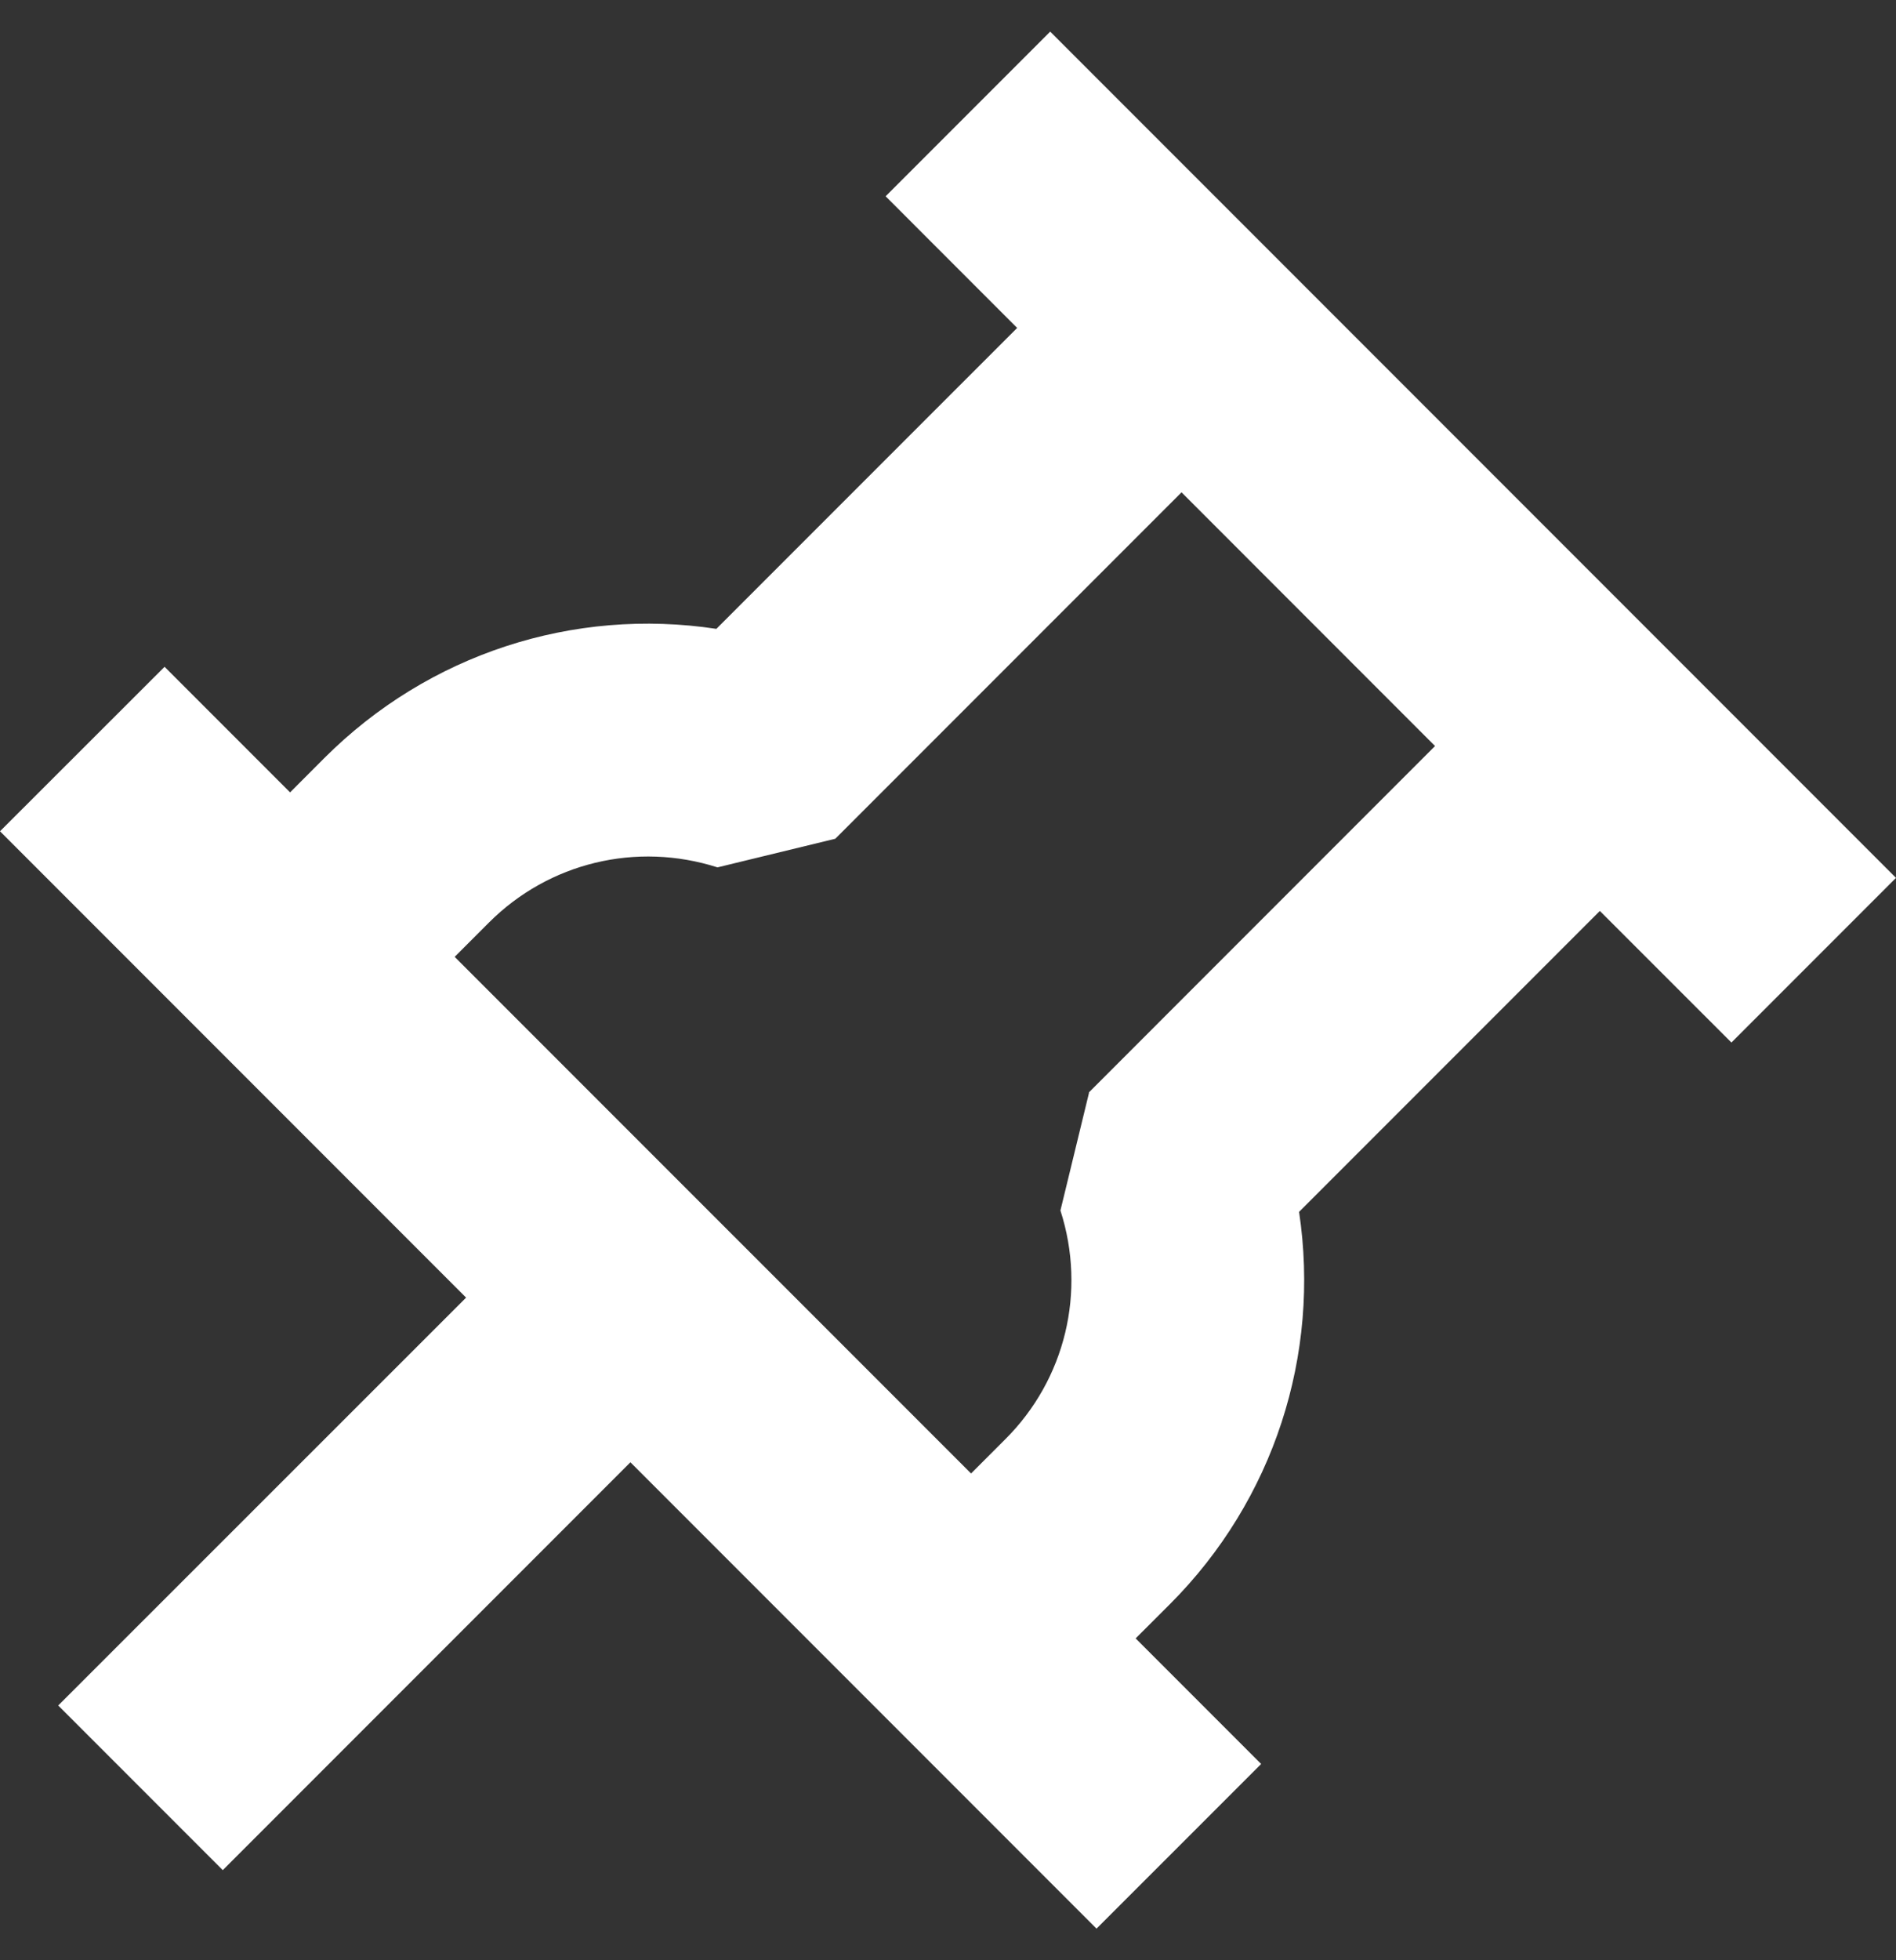 <svg width="30" height="31" viewBox="0 0 30 31" fill="none" xmlns="http://www.w3.org/2000/svg">
<rect x="0" y="0" width="30" height="31" fill="#333333" stroke="none"/>
<g id="icon" clip-path="url(#clip0_2_80)">
<path id="Vector" d="M27.396 16.487L30 13.883L16.617 0.5L14.013 3.104L16.094 5.186L11.335 9.945C9.077 9.602 6.782 10.339 5.131 11.989L4.59 12.531L2.604 10.545L0 13.146L7.375 20.521L0.921 26.971L3.525 29.575L9.975 23.125L17.35 30.5L19.955 27.896L17.969 25.91L18.511 25.369C20.157 23.722 20.894 21.423 20.555 19.165L25.314 14.406L27.396 16.487ZM17.232 17.279L16.779 19.143C17.192 20.425 16.857 21.814 15.906 22.761L15.365 23.302L9.463 17.401L7.194 15.132L7.736 14.59C8.686 13.64 10.071 13.308 11.353 13.717L13.217 13.264L18.695 7.786L22.706 11.798L17.229 17.276L17.232 17.279Z" fill="white"/>
</g>
<defs>
<clipPath id="clip0_2_80">
<rect width="30" height="30" fill="white" transform="translate(0 0.5)"/>
</clipPath>
</defs>
</svg>
